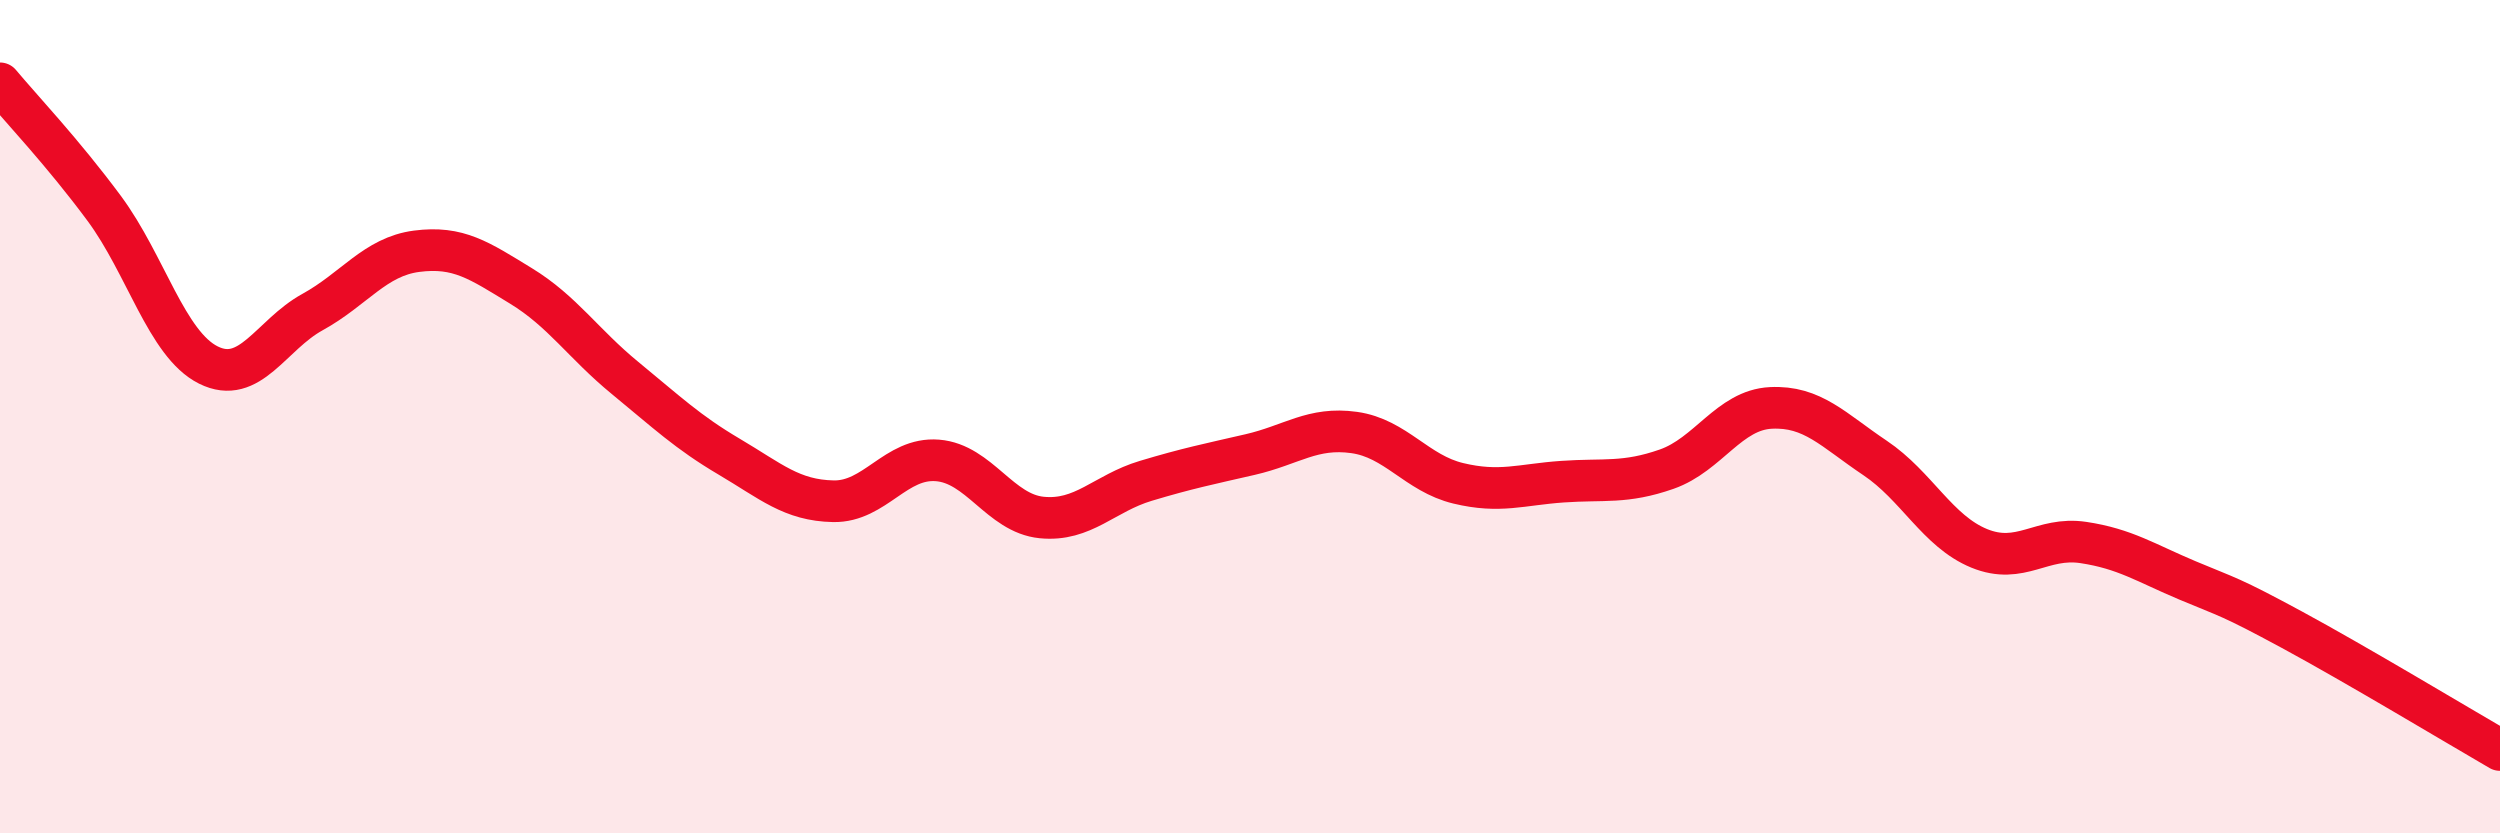
    <svg width="60" height="20" viewBox="0 0 60 20" xmlns="http://www.w3.org/2000/svg">
      <path
        d="M 0,2 C 0.5,2.6 1.5,3.65 2.5,5 C 3.5,6.35 4,8.26 5,8.76 C 6,9.26 6.5,8.04 7.5,7.49 C 8.5,6.94 9,6.16 10,6.03 C 11,5.9 11.5,6.25 12.5,6.86 C 13.5,7.47 14,8.25 15,9.07 C 16,9.89 16.5,10.37 17.5,10.96 C 18.5,11.55 19,12.01 20,12.03 C 21,12.05 21.5,10.97 22.5,11.05 C 23.5,11.13 24,12.32 25,12.42 C 26,12.52 26.5,11.84 27.5,11.54 C 28.5,11.24 29,11.14 30,10.91 C 31,10.68 31.5,10.24 32.5,10.38 C 33.5,10.52 34,11.36 35,11.6 C 36,11.84 36.5,11.63 37.5,11.56 C 38.5,11.49 39,11.61 40,11.26 C 41,10.91 41.5,9.84 42.5,9.79 C 43.5,9.74 44,10.32 45,10.99 C 46,11.66 46.5,12.75 47.5,13.16 C 48.5,13.57 49,12.87 50,13.02 C 51,13.17 51.5,13.51 52.5,13.93 C 53.5,14.35 53.5,14.3 55,15.11 C 56.5,15.92 59,17.42 60,18L60 20L0 20Z"
        fill="#EB0A25"
        opacity="0.1"
        stroke-linecap="round"
        stroke-linejoin="round"
      />
      <path
        d="M 0,2 C 0.5,2.6 1.5,3.65 2.5,5 C 3.5,6.35 4,8.26 5,8.76 C 6,9.26 6.5,8.04 7.5,7.49 C 8.5,6.94 9,6.16 10,6.03 C 11,5.9 11.5,6.25 12.5,6.86 C 13.5,7.47 14,8.25 15,9.07 C 16,9.89 16.5,10.37 17.5,10.96 C 18.5,11.55 19,12.01 20,12.03 C 21,12.05 21.5,10.97 22.5,11.05 C 23.5,11.13 24,12.32 25,12.42 C 26,12.52 26.5,11.84 27.5,11.54 C 28.5,11.24 29,11.14 30,10.91 C 31,10.68 31.5,10.24 32.5,10.38 C 33.5,10.52 34,11.36 35,11.6 C 36,11.84 36.5,11.63 37.5,11.56 C 38.5,11.49 39,11.61 40,11.26 C 41,10.91 41.5,9.84 42.5,9.79 C 43.5,9.74 44,10.32 45,10.99 C 46,11.66 46.5,12.75 47.5,13.16 C 48.5,13.57 49,12.87 50,13.02 C 51,13.17 51.5,13.51 52.5,13.93 C 53.5,14.35 53.5,14.3 55,15.11 C 56.5,15.92 59,17.42 60,18"
        stroke="#EB0A25"
        stroke-width="1"
        fill="none"
        stroke-linecap="round"
        stroke-linejoin="round"
      />
    </svg>
  